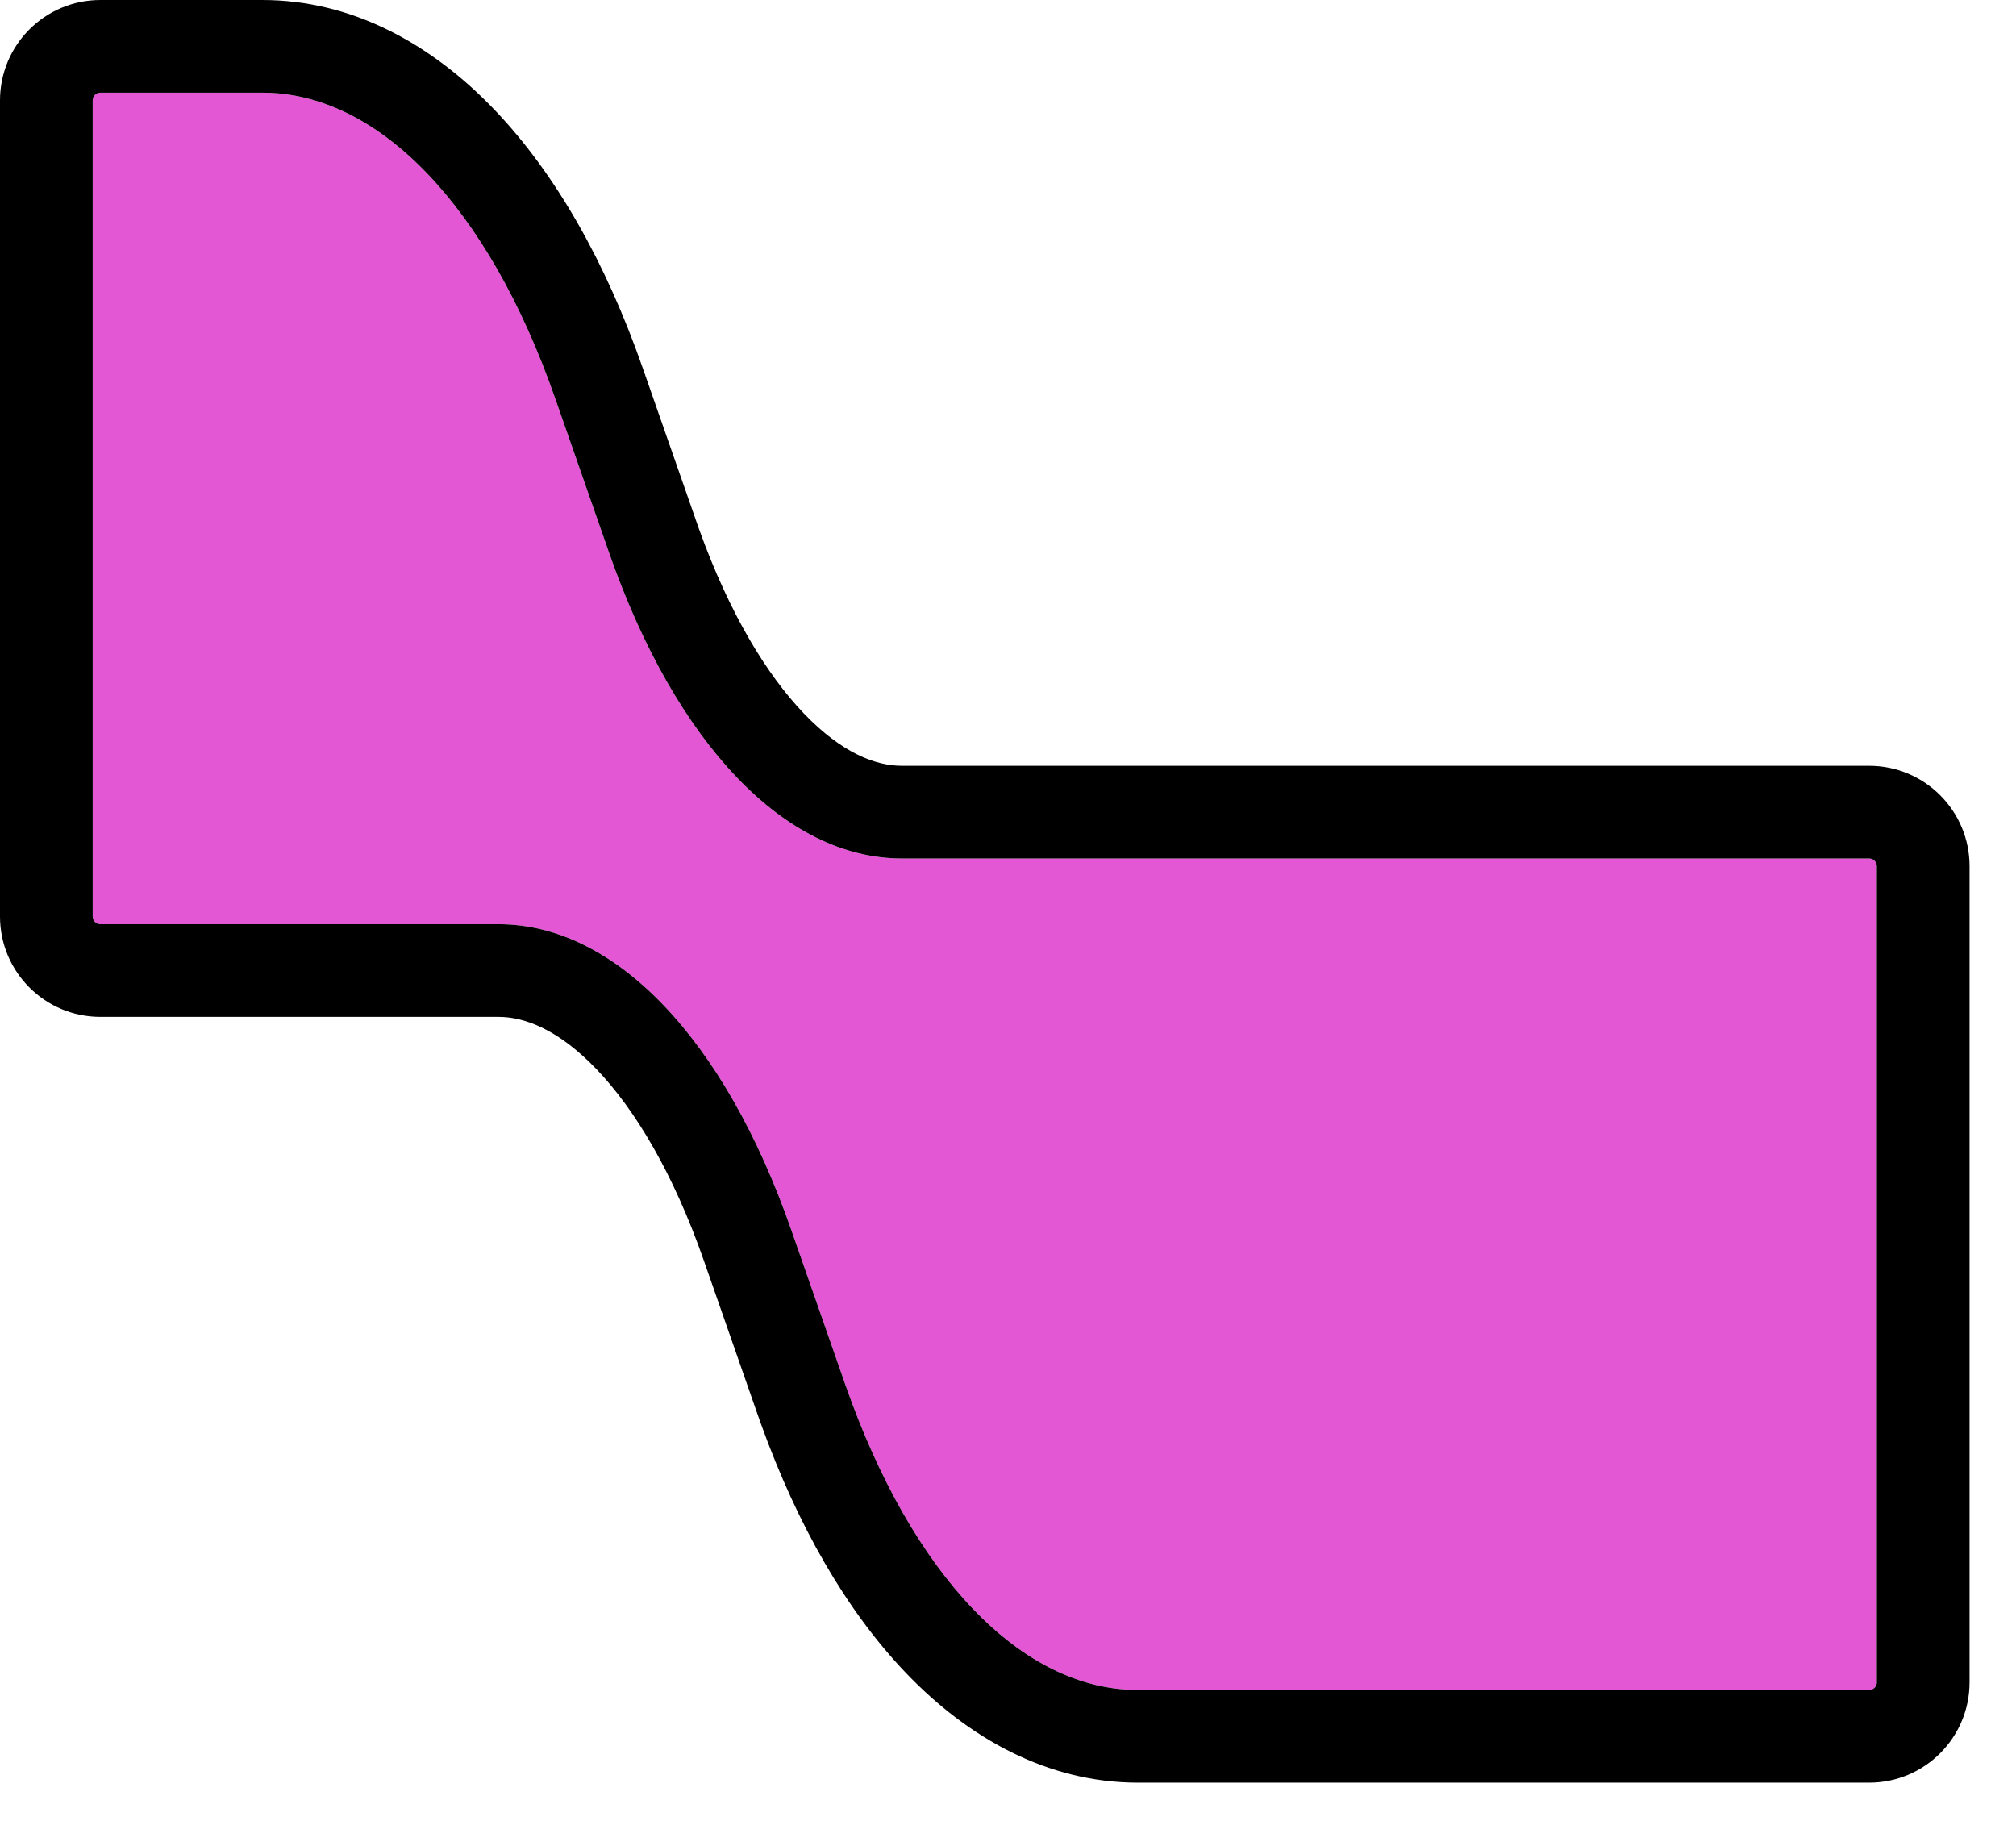 <svg width="31" height="28" viewBox="0 0 31 28" fill="none" xmlns="http://www.w3.org/2000/svg">
<path d="M4.034 1.425C5.827 1.425 7.508 3.18 8.538 6.128L9.365 8.497C10.395 11.445 12.076 13.2 13.868 13.2H28.742C28.807 13.2 28.86 13.253 28.86 13.319V25.866C28.86 25.931 28.807 25.985 28.742 25.985H17.5C15.707 25.985 14.026 24.23 12.996 21.282L12.168 18.912C11.139 15.964 9.458 14.21 7.665 14.21H1.544C1.478 14.21 1.425 14.156 1.425 14.091V1.544C1.425 1.478 1.478 1.425 1.544 1.425H4.034Z" fill="#E357D5"/>
<path d="M1.426 14.103C1.432 14.163 1.482 14.21 1.544 14.21H7.665C9.458 14.21 11.139 15.964 12.168 18.912L12.996 21.282C14.026 24.23 15.707 25.985 17.5 25.985H28.742L28.754 25.984C28.81 25.978 28.854 25.934 28.86 25.878L28.86 25.866V13.319C28.86 13.253 28.807 13.2 28.742 13.2V11.775C29.594 11.775 30.286 12.466 30.286 13.319V25.866C30.286 26.718 29.594 27.41 28.742 27.41H17.5C16.107 27.41 14.889 26.724 13.932 25.724C13.009 24.76 12.26 23.442 11.704 21.901L11.651 21.752L10.823 19.382C10.354 18.039 9.766 17.06 9.174 16.441C8.585 15.826 8.065 15.635 7.665 15.635H1.544C0.691 15.635 3.06769e-09 14.944 0 14.091V1.544C7.38513e-08 0.691 0.691 0 1.544 0V1.425C1.478 1.425 1.425 1.478 1.425 1.544V14.091L1.426 14.103ZM28.742 11.775V13.2H13.868V11.775H28.742ZM4.034 0C5.427 0 6.645 0.686 7.601 1.685C8.555 2.681 9.322 4.053 9.883 5.658L10.711 8.027L10.755 8.152C11.217 9.432 11.786 10.369 12.36 10.969C12.949 11.584 13.469 11.775 13.868 11.775V13.2C12.076 13.2 10.395 11.445 9.365 8.497L8.538 6.128C7.508 3.18 5.827 1.425 4.034 1.425V0ZM4.034 0V1.425H1.544V0H4.034Z" fill="black"/>
</svg>
